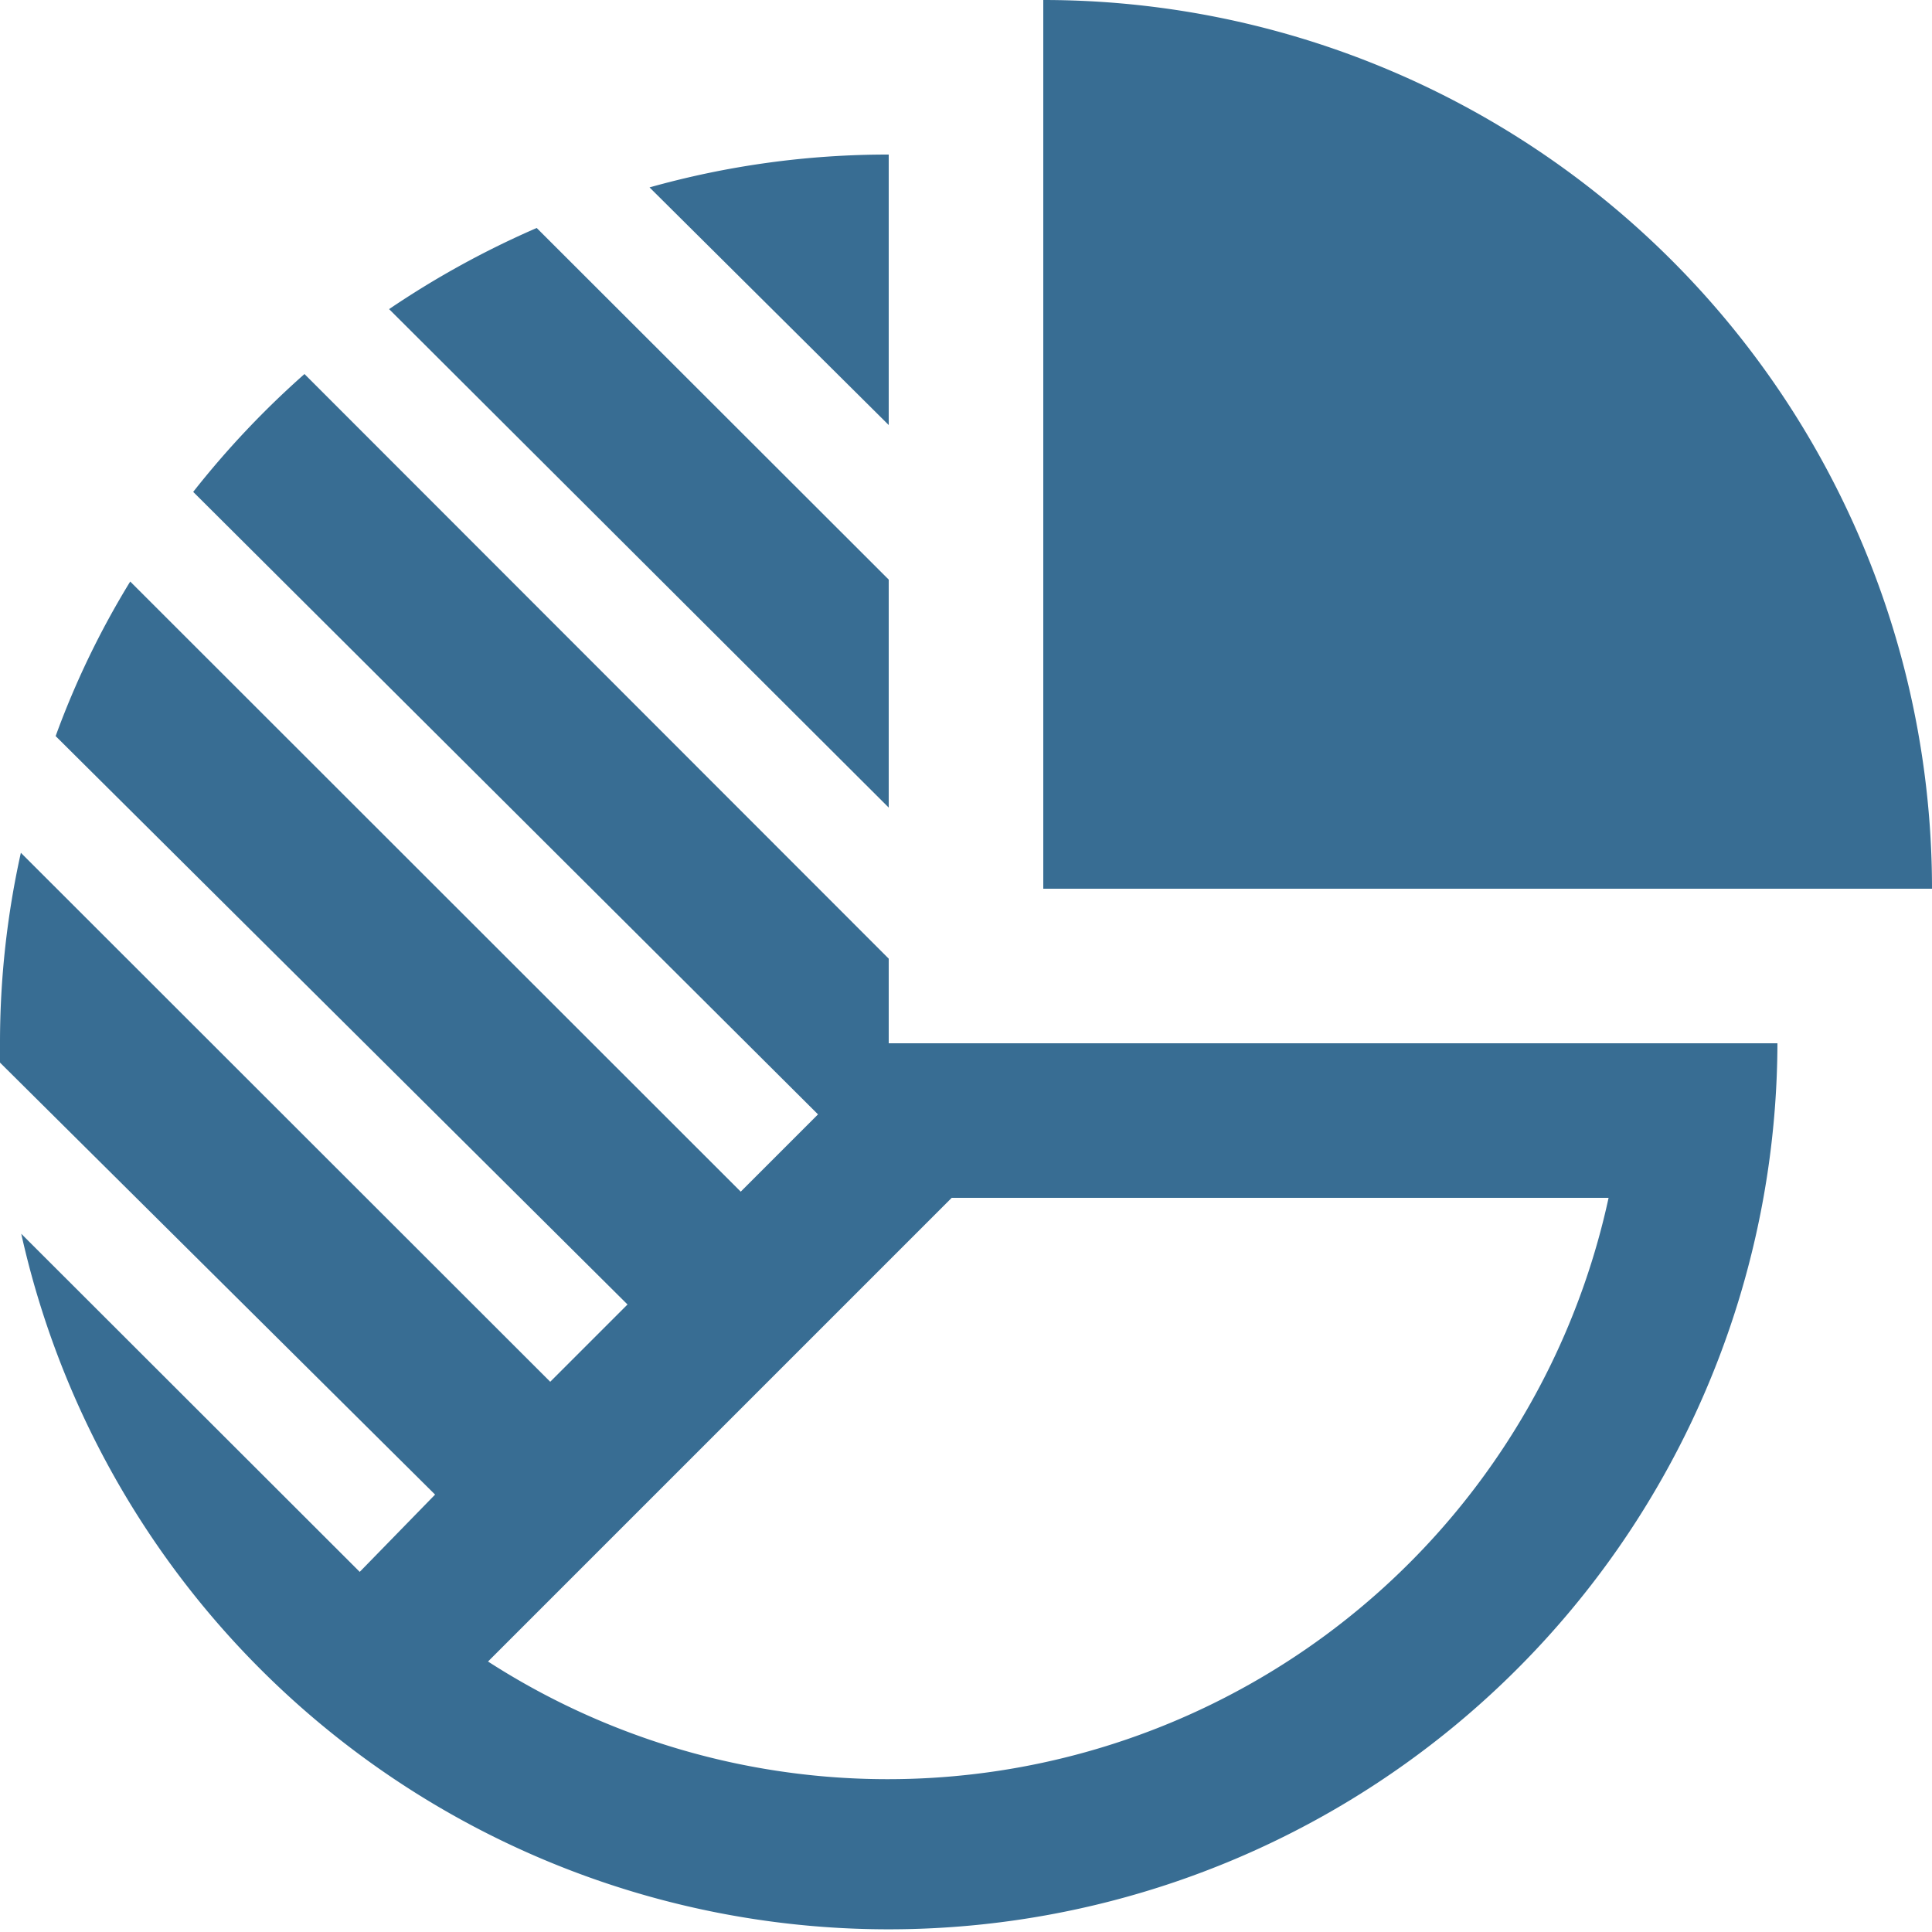 <svg id="Layer_1" data-name="Layer 1" xmlns="http://www.w3.org/2000/svg" width="50" height="50" viewBox="0 0 50 50"><defs><style>.cls-1{fill:#386d93;}</style></defs><title>Icons</title><path class="cls-1" d="M23,11,16.81,4.85A22.78,22.78,0,0,1,23,4ZM23,15l-9.11-9.1A23.42,23.42,0,0,0,10.07,8L23,20.9Zm0,12H46A23,23,0,0,1,.55,31.93l8.76,8.75,1.95-2L0,27.5c0-.17,0-.34,0-.52a22.66,22.66,0,0,1,.54-4.91l13.7,13.69,2-2L1.44,19.05a22.11,22.11,0,0,1,1.93-4l15.8,15.79,2-2L5,12.73A23.32,23.32,0,0,1,7.88,9.68L23,24.81ZM12.63,43a19.09,19.09,0,0,0,29-12h-17ZM27,0V23H50A23,23,0,0,0,27,0Z"/></svg>